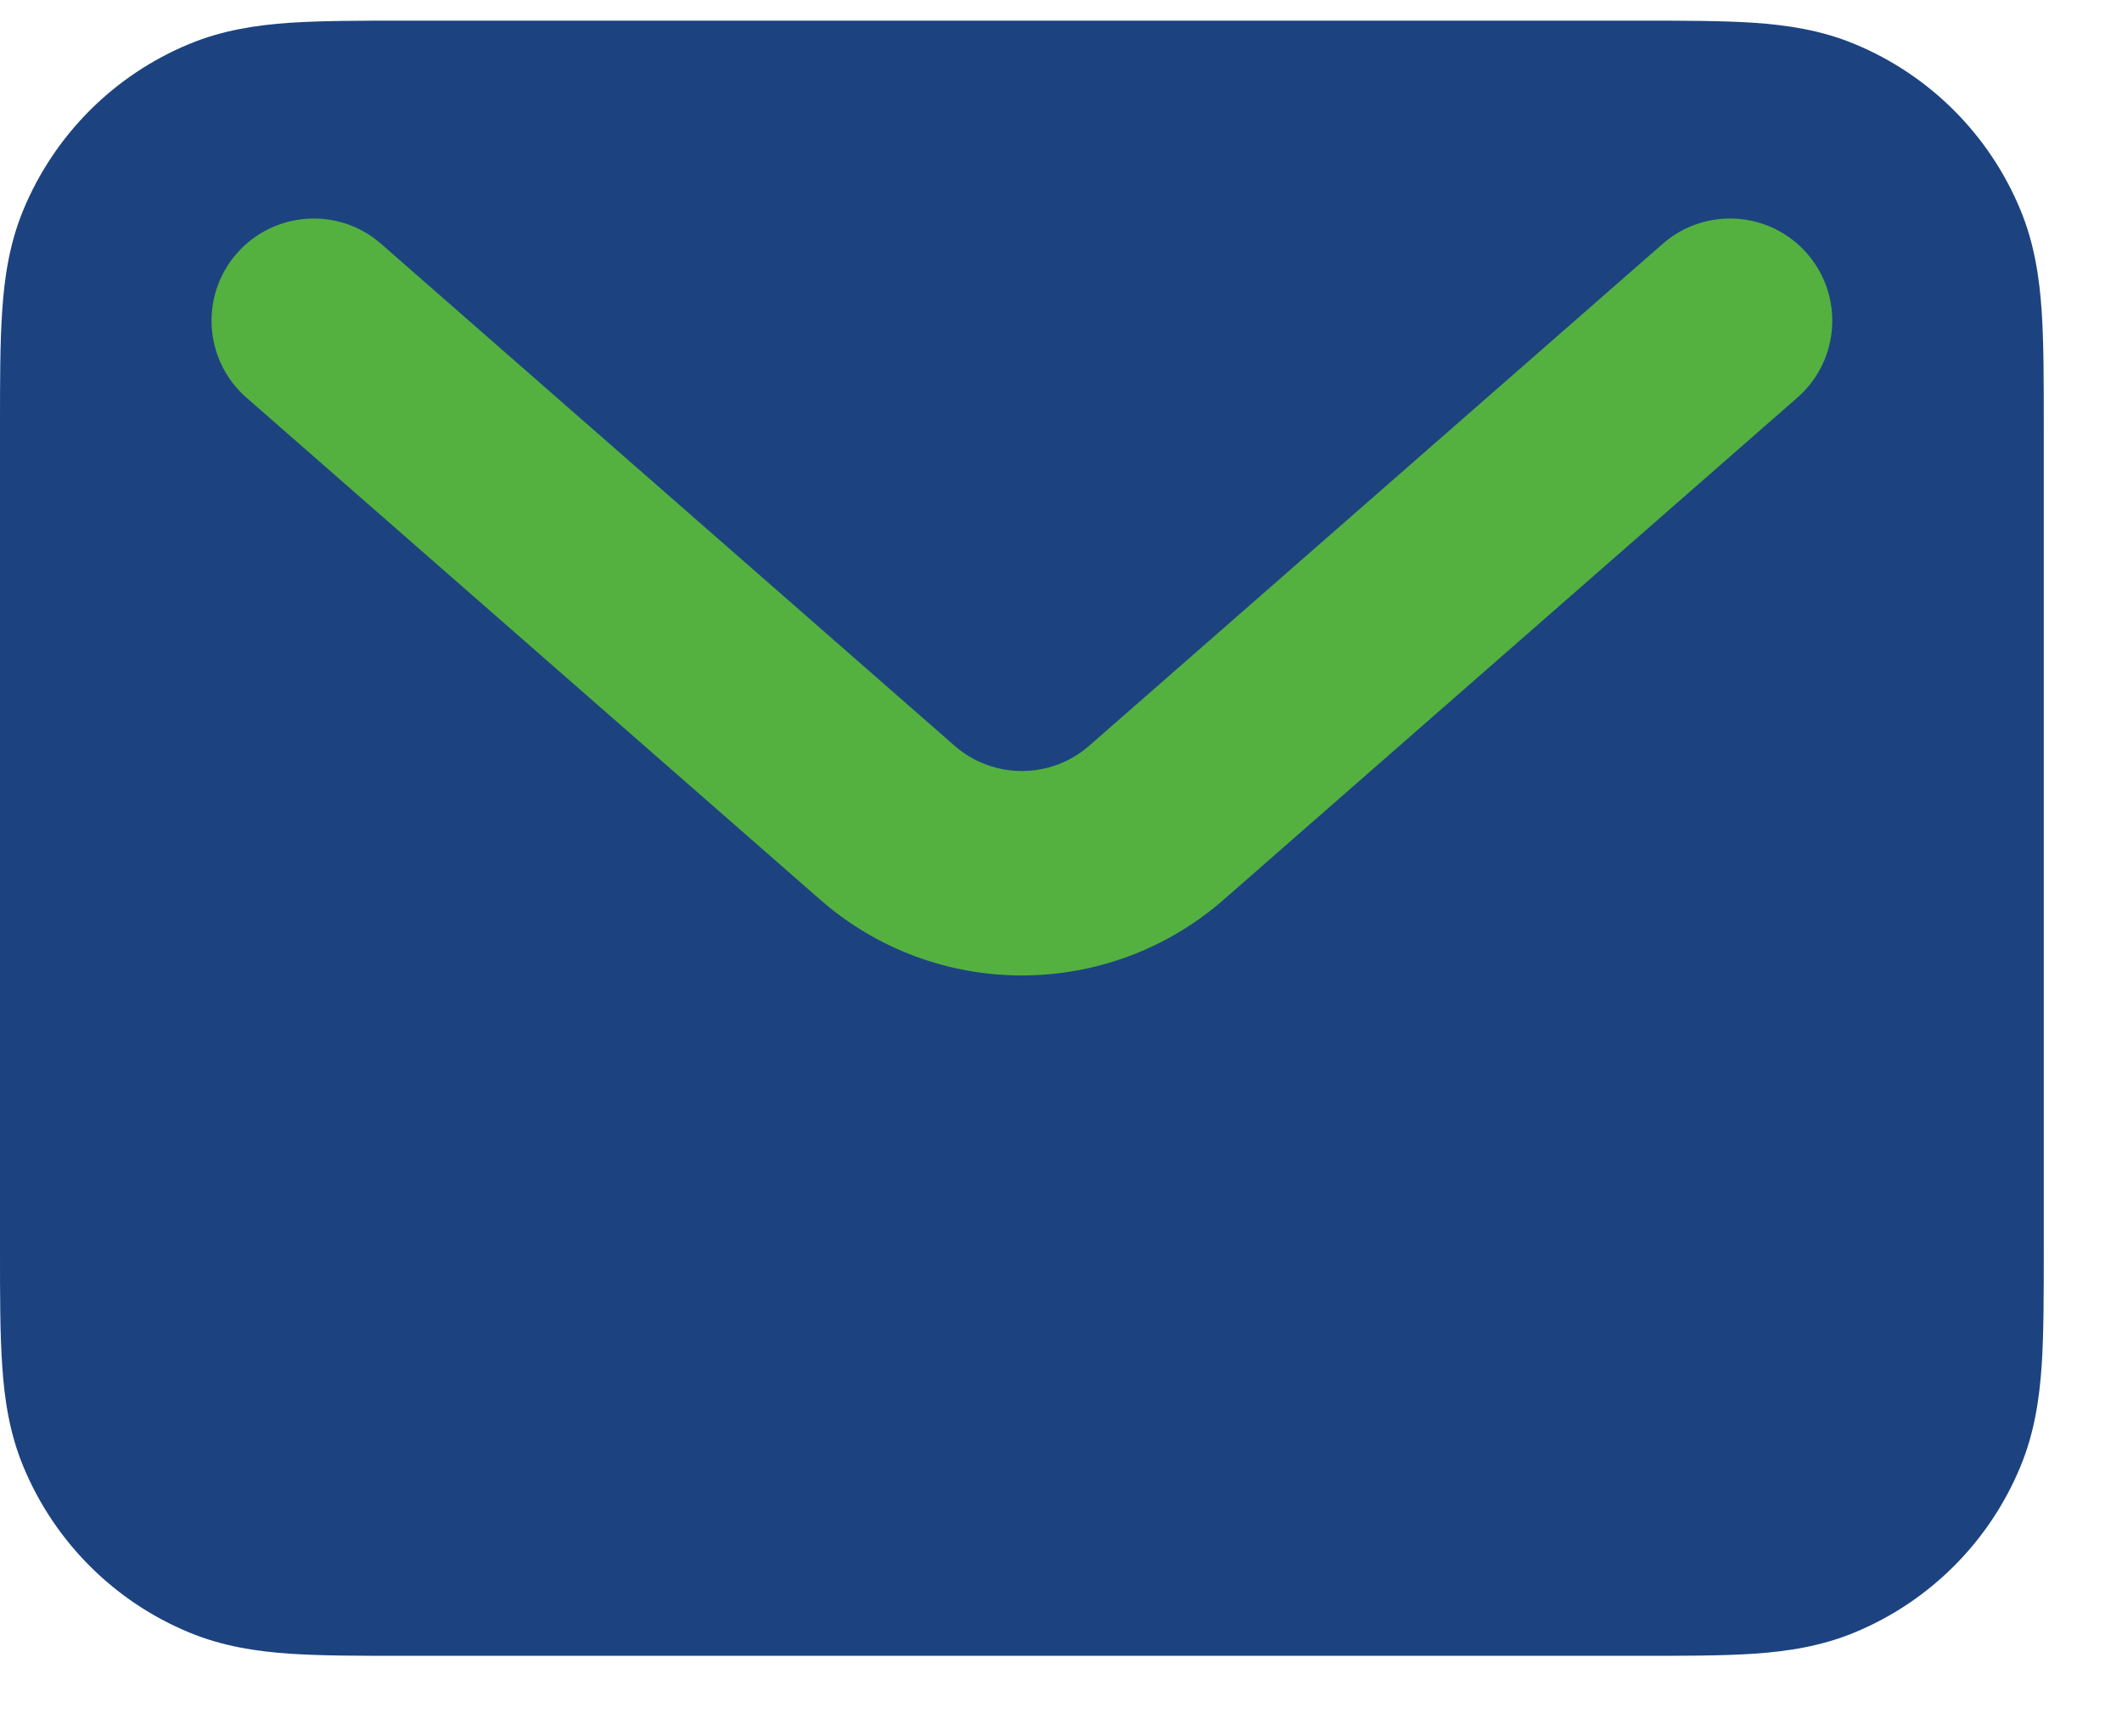 <?xml version="1.0" encoding="UTF-8"?> <svg xmlns="http://www.w3.org/2000/svg" width="22" height="18" viewBox="0 0 22 18" fill="none"><g id="Group 63"><rect id="Rectangle 9" x="2.119" y="1.909" width="17.375" height="9.747" fill="#54B140"></rect><path id="Vector" fill-rule="evenodd" clip-rule="evenodd" d="M4.204 0.214H16.985C17.45 0.214 17.851 0.214 18.183 0.236C18.532 0.26 18.882 0.313 19.227 0.456C20.006 0.778 20.625 1.397 20.947 2.176C21.09 2.521 21.143 2.871 21.167 3.22C21.189 3.552 21.189 3.953 21.189 4.418V12.961C21.189 13.426 21.189 13.827 21.167 14.159C21.143 14.508 21.09 14.858 20.947 15.203C20.625 15.982 20.006 16.601 19.227 16.923C18.882 17.066 18.532 17.119 18.183 17.143C17.851 17.165 17.45 17.165 16.985 17.165H4.204C3.739 17.165 3.338 17.165 3.006 17.143C2.657 17.119 2.307 17.066 1.962 16.923C1.183 16.601 0.565 15.982 0.242 15.203C0.099 14.858 0.046 14.508 0.023 14.159C-2.08298e-05 13.827 -1.01363e-05 13.426 4.584e-07 12.961V4.418C-1.01363e-05 3.953 -2.08298e-05 3.552 0.023 3.22C0.046 2.871 0.099 2.521 0.242 2.176C0.565 1.397 1.183 0.778 1.962 0.456C2.307 0.313 2.657 0.26 3.006 0.236C3.338 0.214 3.739 0.214 4.204 0.214ZM2.455 2.627C2.841 2.187 3.51 2.142 3.95 2.527L9.897 7.731C10.296 8.08 10.893 8.08 11.292 7.731L17.239 2.527C17.68 2.142 18.349 2.187 18.734 2.627C19.119 3.067 19.075 3.737 18.634 4.122L12.688 9.325C11.489 10.374 9.7 10.374 8.502 9.325L2.555 4.122C2.115 3.737 2.07 3.067 2.455 2.627Z" fill="#1C4380"></path></g></svg> 